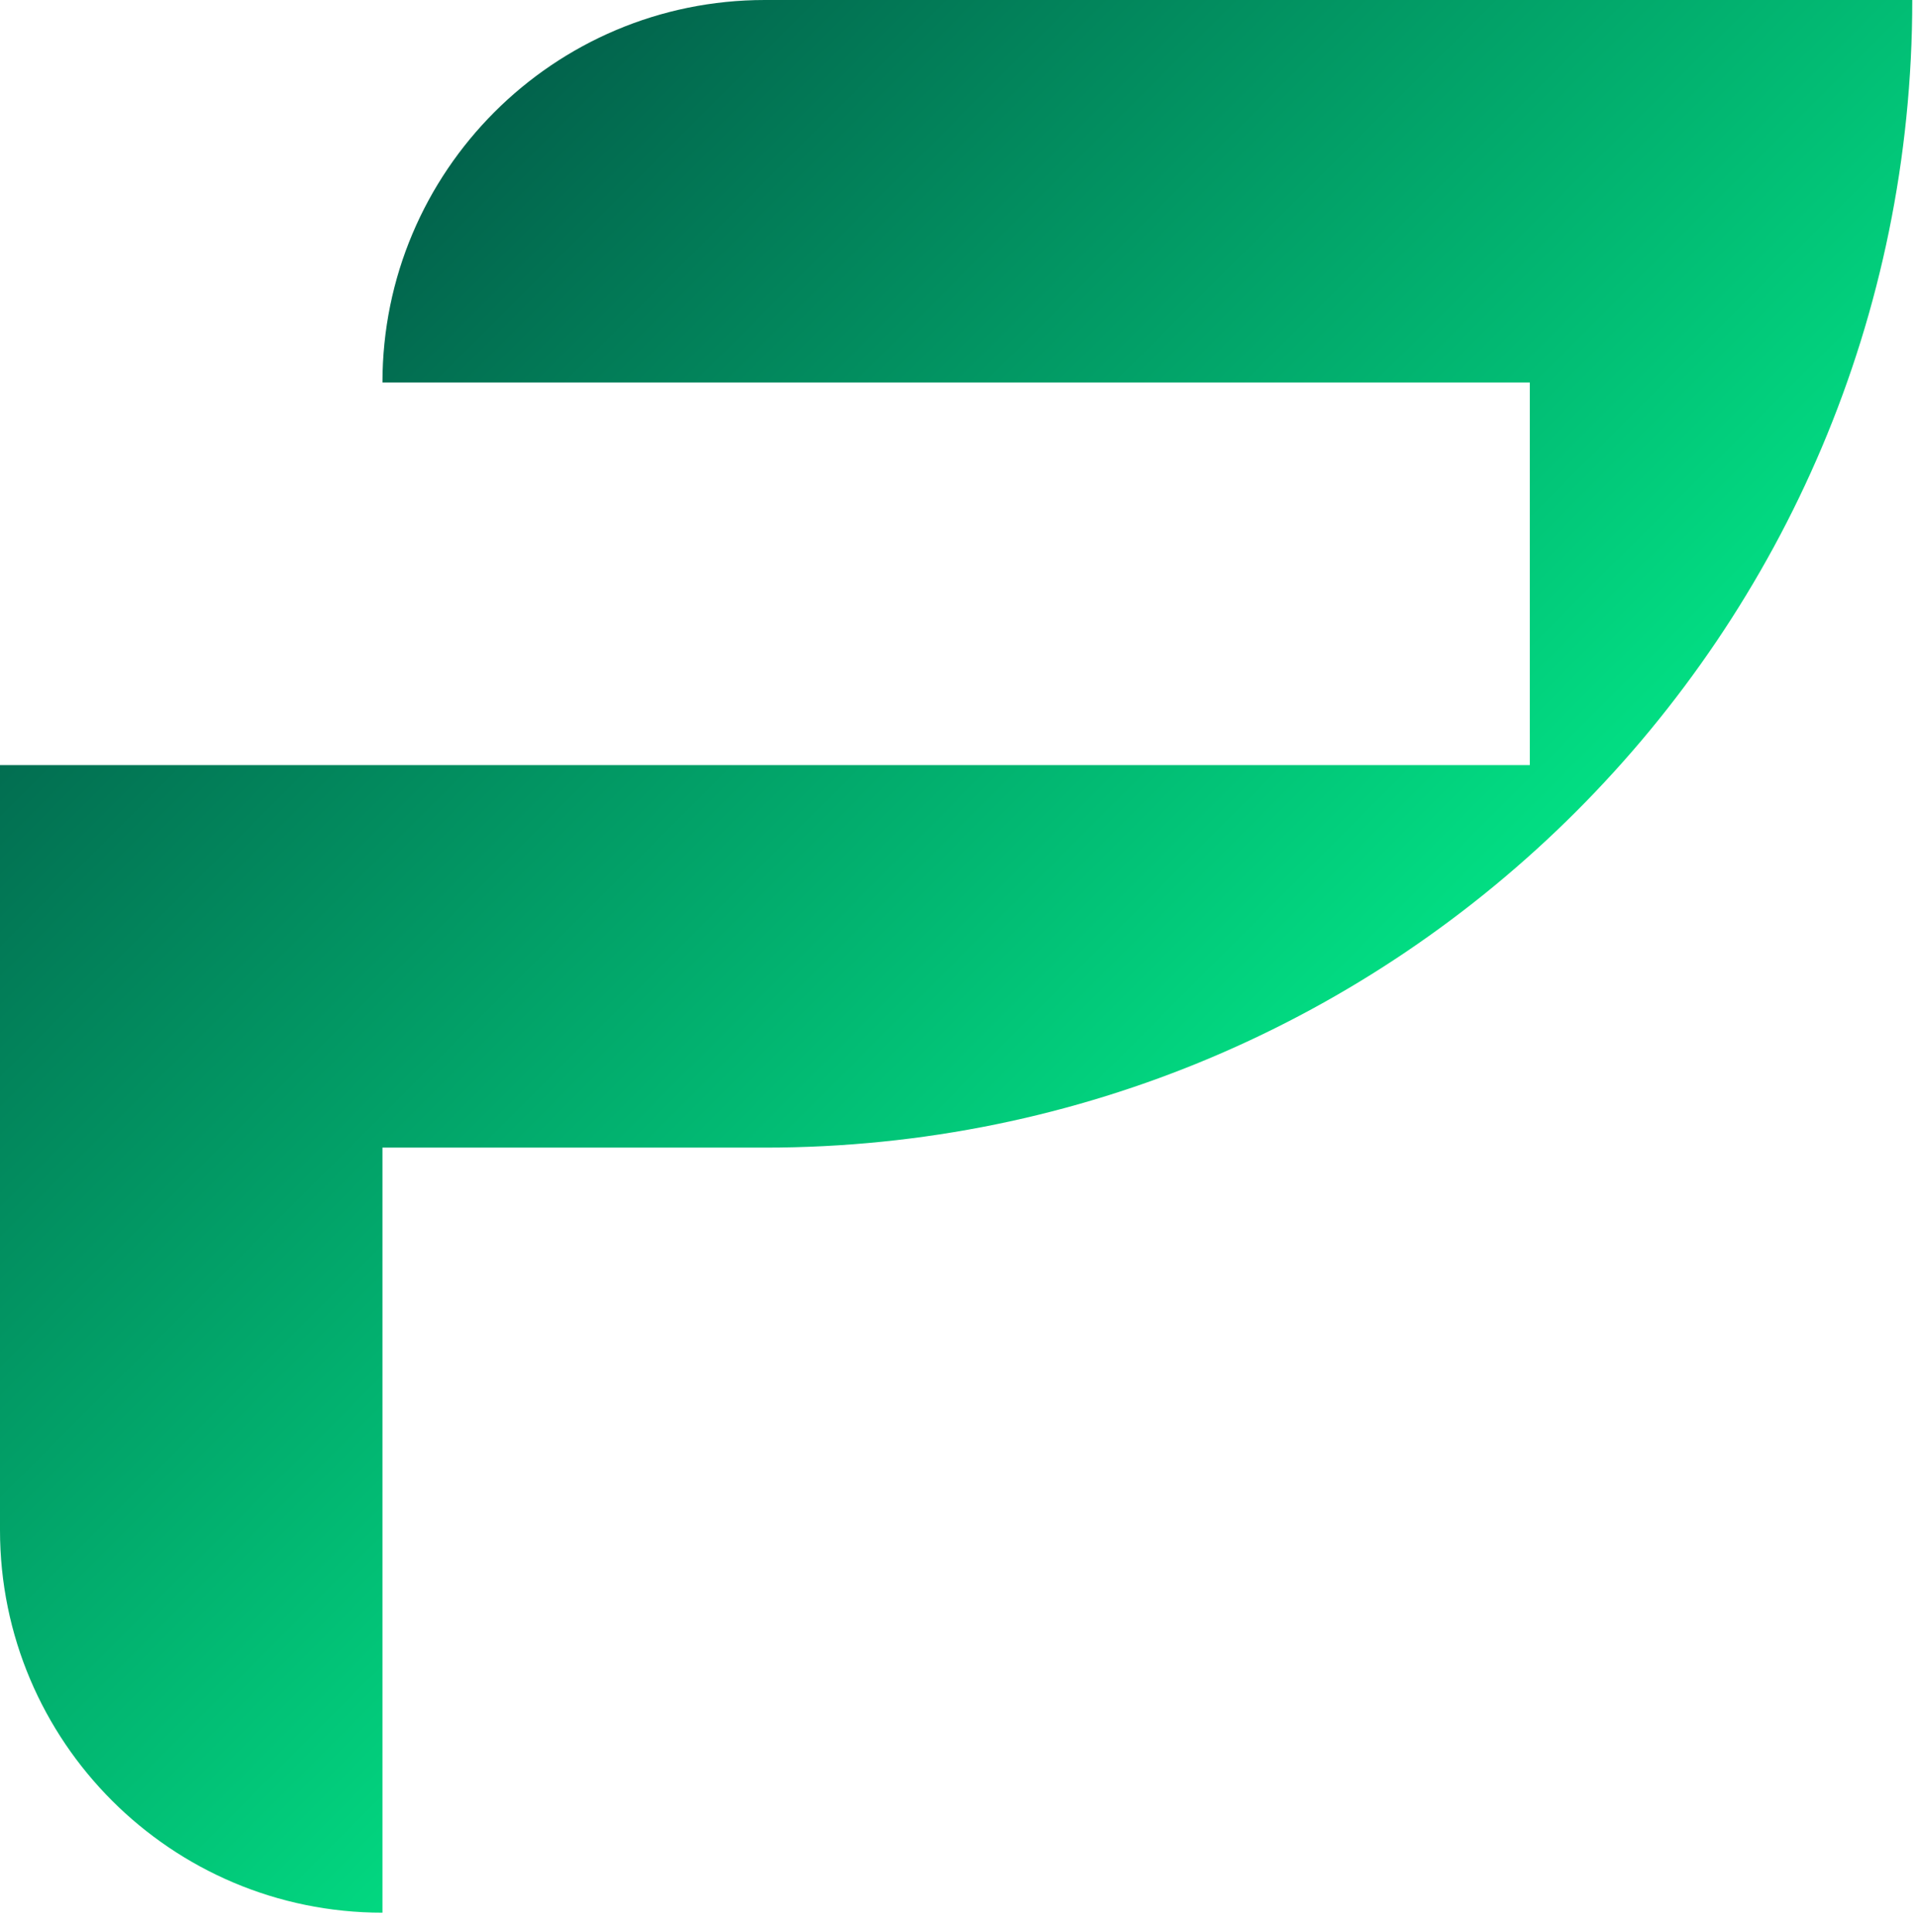 <svg xmlns="http://www.w3.org/2000/svg" fill="none" viewBox="0 0 40.099 40.404" style="max-height: 500px" width="40.099" height="40.404">
<path fill="url(#paint0_linear_251_192)" d="M0 15.997V32C0 36.418 3.582 40 8 40V24H16C29.253 24 40 13.256 40 0H16C11.582 0 8 3.582 8 8H32V16H0V15.997Z"/>
<path fill="#33363F" d="M46.803 22.495V27.167H44.489V20.563H54.738C57.461 20.563 59.668 19.79 59.668 17.713C59.668 15.482 57.653 14.797 54.717 14.797H44.447L45.991 12.824H55.532C59.475 12.824 61.985 14.667 61.985 17.733C61.985 20.8 59.499 22.492 55.532 22.492H46.806L46.803 22.495Z"/>
<path fill="#33363F" d="M79.796 27.167L74.673 22.43H66.439V27.167H64.122V20.563H74.391C77.07 20.563 79.493 19.79 79.493 17.733C79.493 15.461 77.372 14.797 74.391 14.797H64.08L65.603 12.824H75.25C78.596 12.824 81.876 14.11 81.876 17.606C81.876 20.178 79.988 21.745 77.073 22L82.948 27.167H79.796Z"/>
<path fill="#33363F" d="M93.153 27.405C86.741 27.405 83.526 25.111 83.526 19.985C83.526 14.86 86.741 12.59 93.153 12.59C99.564 12.59 102.779 14.862 102.779 19.985C102.779 25.108 99.564 27.405 93.153 27.405ZM93.153 14.54C88.071 14.54 85.843 15.956 85.843 19.985C85.843 24.015 88.071 25.452 93.153 25.452C98.234 25.452 100.462 24.015 100.462 19.985C100.462 15.956 98.231 14.54 93.153 14.54Z"/>
<path fill="#33363F" d="M107.238 22.495V27.167H104.924V20.563H115.173C117.896 20.563 120.104 19.79 120.104 17.713C120.104 15.482 118.089 14.797 115.152 14.797H104.883L106.427 12.824H115.967C119.911 12.824 122.421 14.667 122.421 17.733C122.421 20.8 119.935 22.492 115.967 22.492H107.241L107.238 22.495Z"/>
<path fill="#33363F" d="M124.604 27.167V12.824H126.922V27.167H124.604Z"/>
<path fill="#33363F" d="M137.404 27.167C132.646 27.167 129.149 24.015 129.149 19.858C129.149 15.701 132.643 12.827 137.404 12.827H146.474L144.951 14.8H137.404C134.595 14.8 131.466 16.385 131.466 19.967C131.466 23.55 134.619 25.221 138.669 25.221H146.474L144.951 27.17H137.404V27.167Z"/>
<path fill="#33363F" d="M161.265 27.167V20.714H150.246V27.167H147.932V12.824H150.246V18.741H161.265V12.824H163.582V27.167H161.265Z"/>
<path fill="#33363F" d="M171.084 27.168L172.498 25.218H182.489L175.884 15.271L167.846 27.171H165.102L174.406 13.514C174.705 13.064 175.221 12.634 175.929 12.634C176.637 12.634 177.129 13.02 177.452 13.514L186.628 27.171H171.084V27.168Z"/>
<path fill="#33363F" d="M188.151 27.167V12.824H190.465V27.167H188.151Z"/>
<path fill="#33363F" d="M195.161 15.849V27.171H193.061V14.092C193.061 13.064 193.662 12.634 194.346 12.634C194.646 12.634 194.989 12.72 195.354 13.085L206.868 24.104V12.827H208.989V25.84C208.989 26.868 208.367 27.298 207.683 27.298C207.384 27.298 207.061 27.233 206.696 26.868L195.161 15.849Z"/>
<defs>
<linearGradient gradientUnits="userSpaceOnUse" y2="23.796" x2="26.142" y1="5.17" x1="7.514" id="paint0_linear_251_192">
<stop stop-color="#02634C"/>
<stop stop-color="#02DE83" offset="1"/>
</linearGradient>
</defs>
</svg>